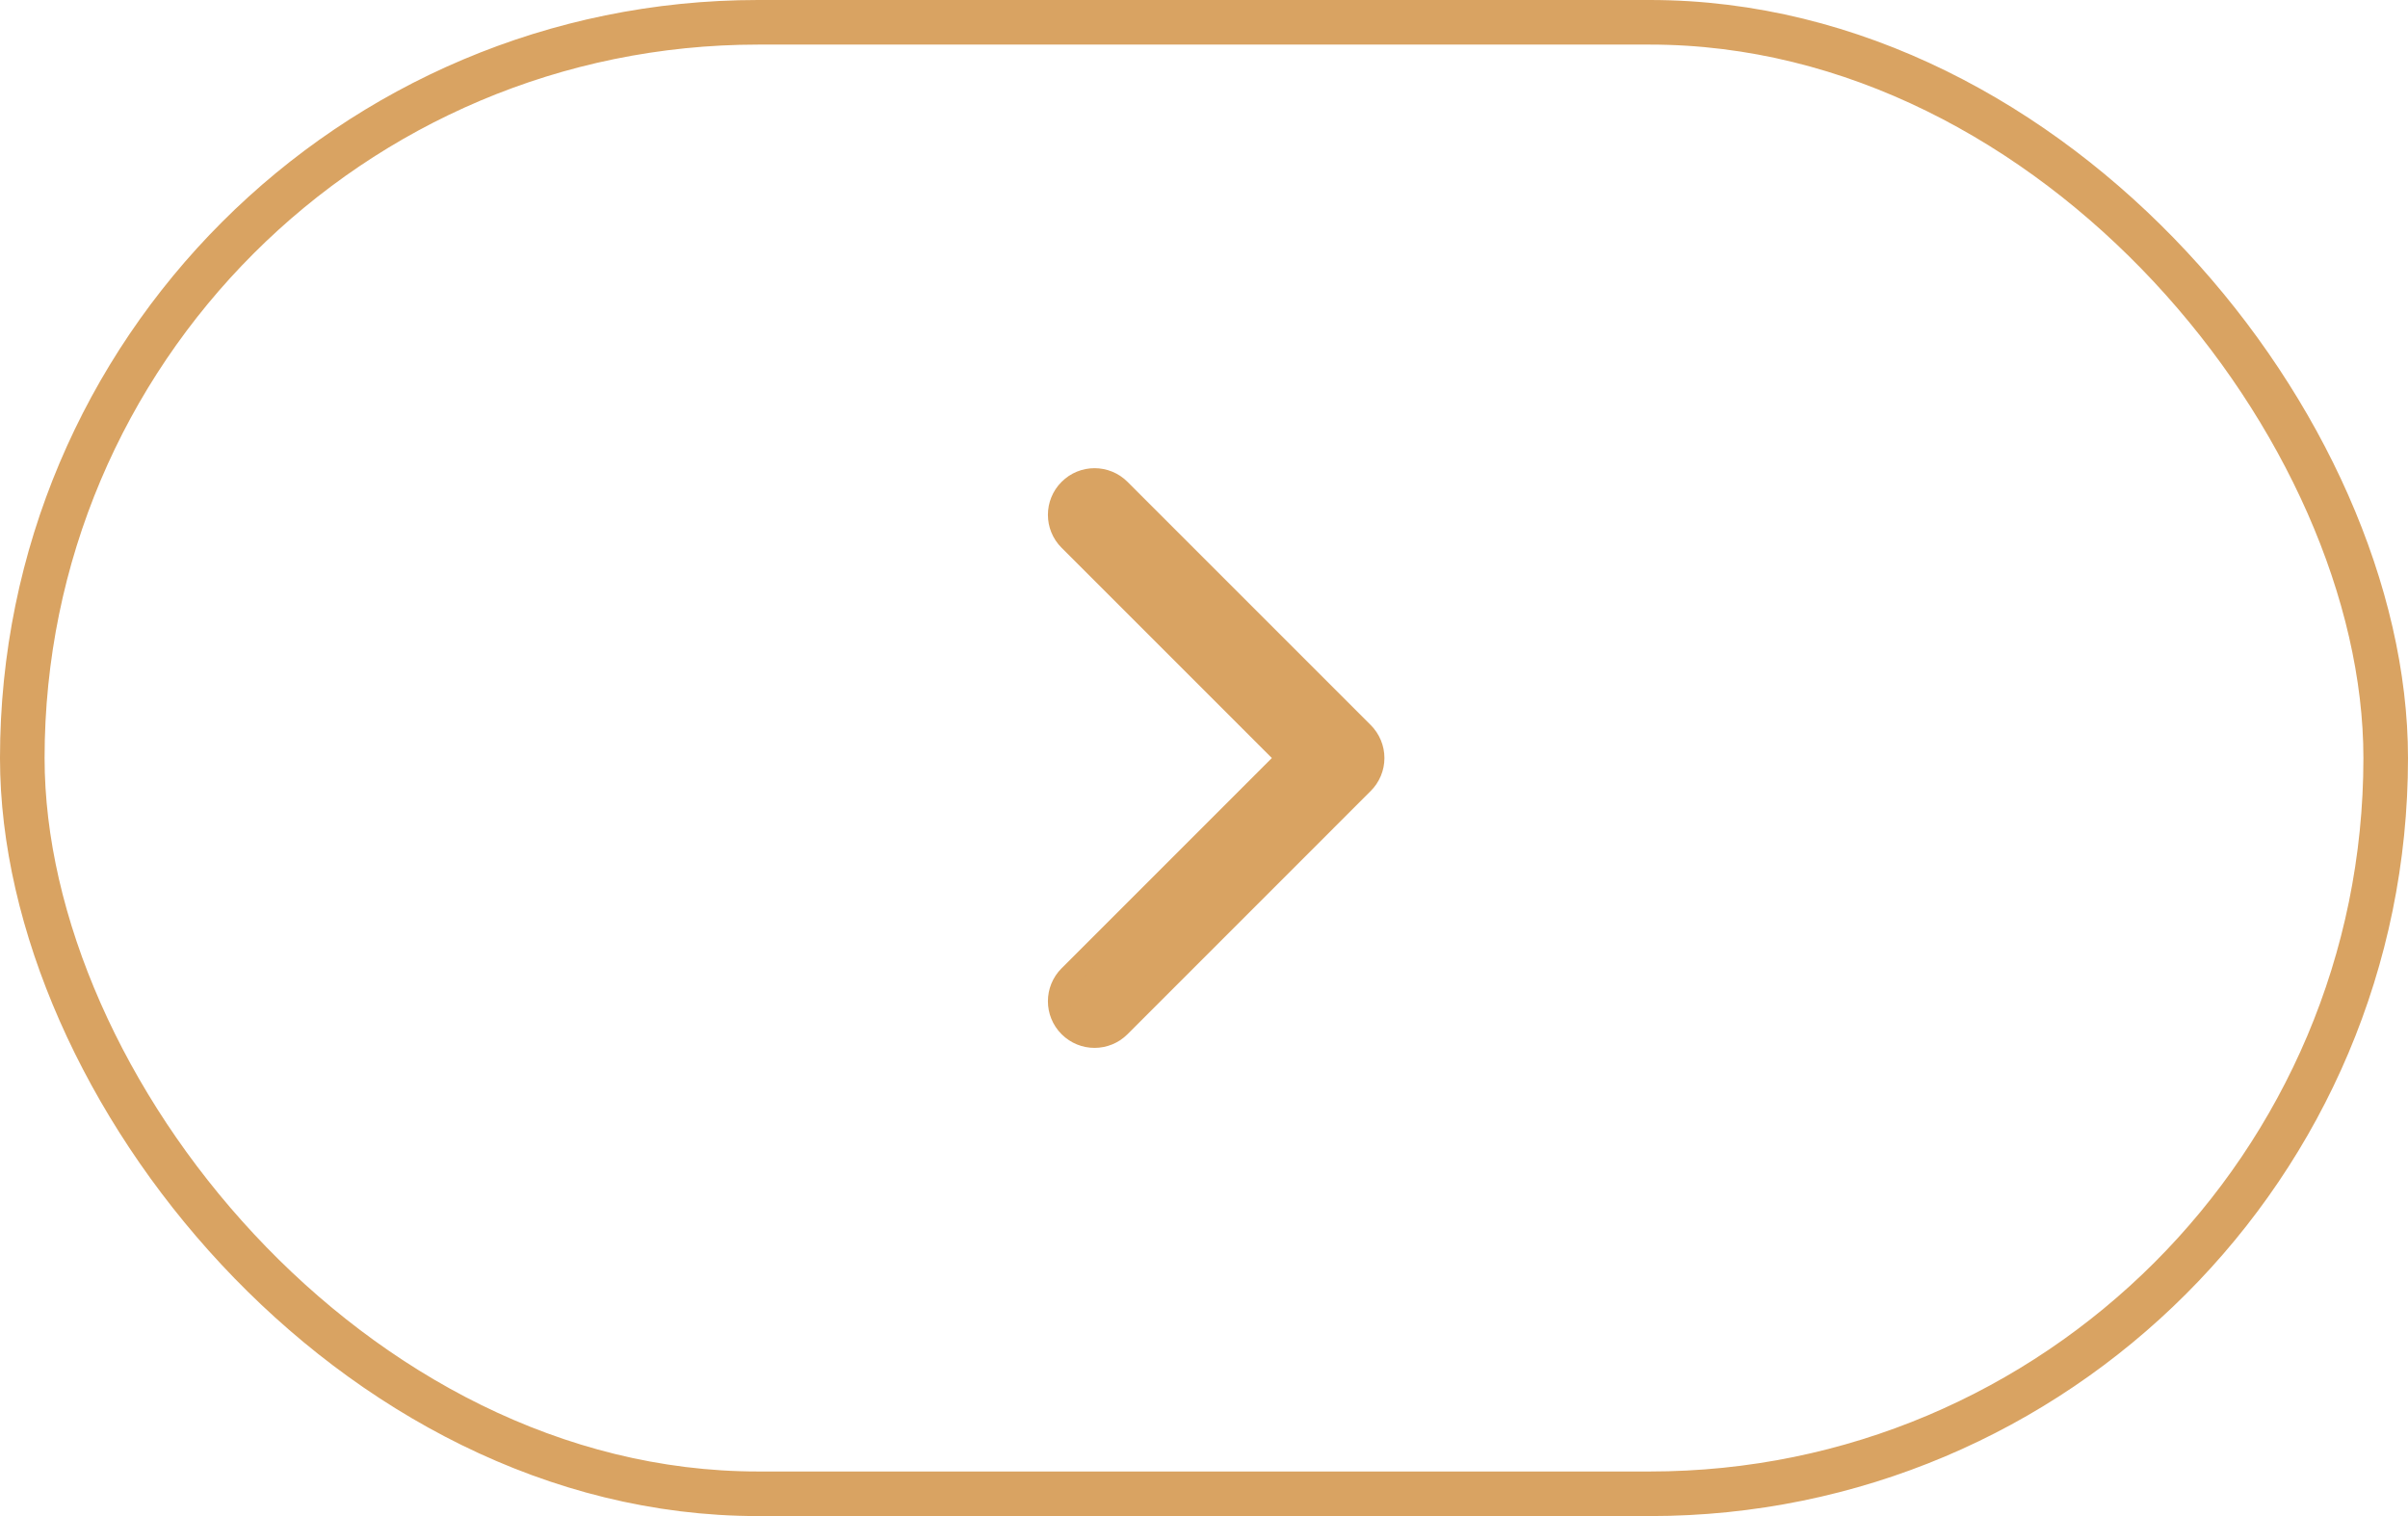 <?xml version="1.0" encoding="utf-8"?>
<svg xmlns="http://www.w3.org/2000/svg" width="54" height="34" viewBox="0 0 54 34" fill="none">
<path d="M25.108 23.017L25.108 23.017L30.562 17.562C30.712 17.413 30.796 17.211 30.796 17C30.796 16.789 30.712 16.587 30.562 16.437C30.562 16.437 30.562 16.437 30.562 16.437L25.108 10.983C24.797 10.672 24.294 10.672 23.983 10.983C23.672 11.294 23.672 11.797 23.983 12.108C23.983 12.108 23.983 12.108 23.983 12.108L28.875 17L23.983 21.892C23.983 21.892 23.983 21.892 23.983 21.892C23.672 22.203 23.672 22.706 23.983 23.017C23.983 23.017 23.983 23.017 23.983 23.017C24.294 23.328 24.797 23.328 25.108 23.017Z" fill="#D9A362" stroke="#D9A362" stroke-width="0.5"/>
<rect x="0.5" y="0.5" width="53" height="33" rx="16.5" stroke="#D9A362"/>
</svg>